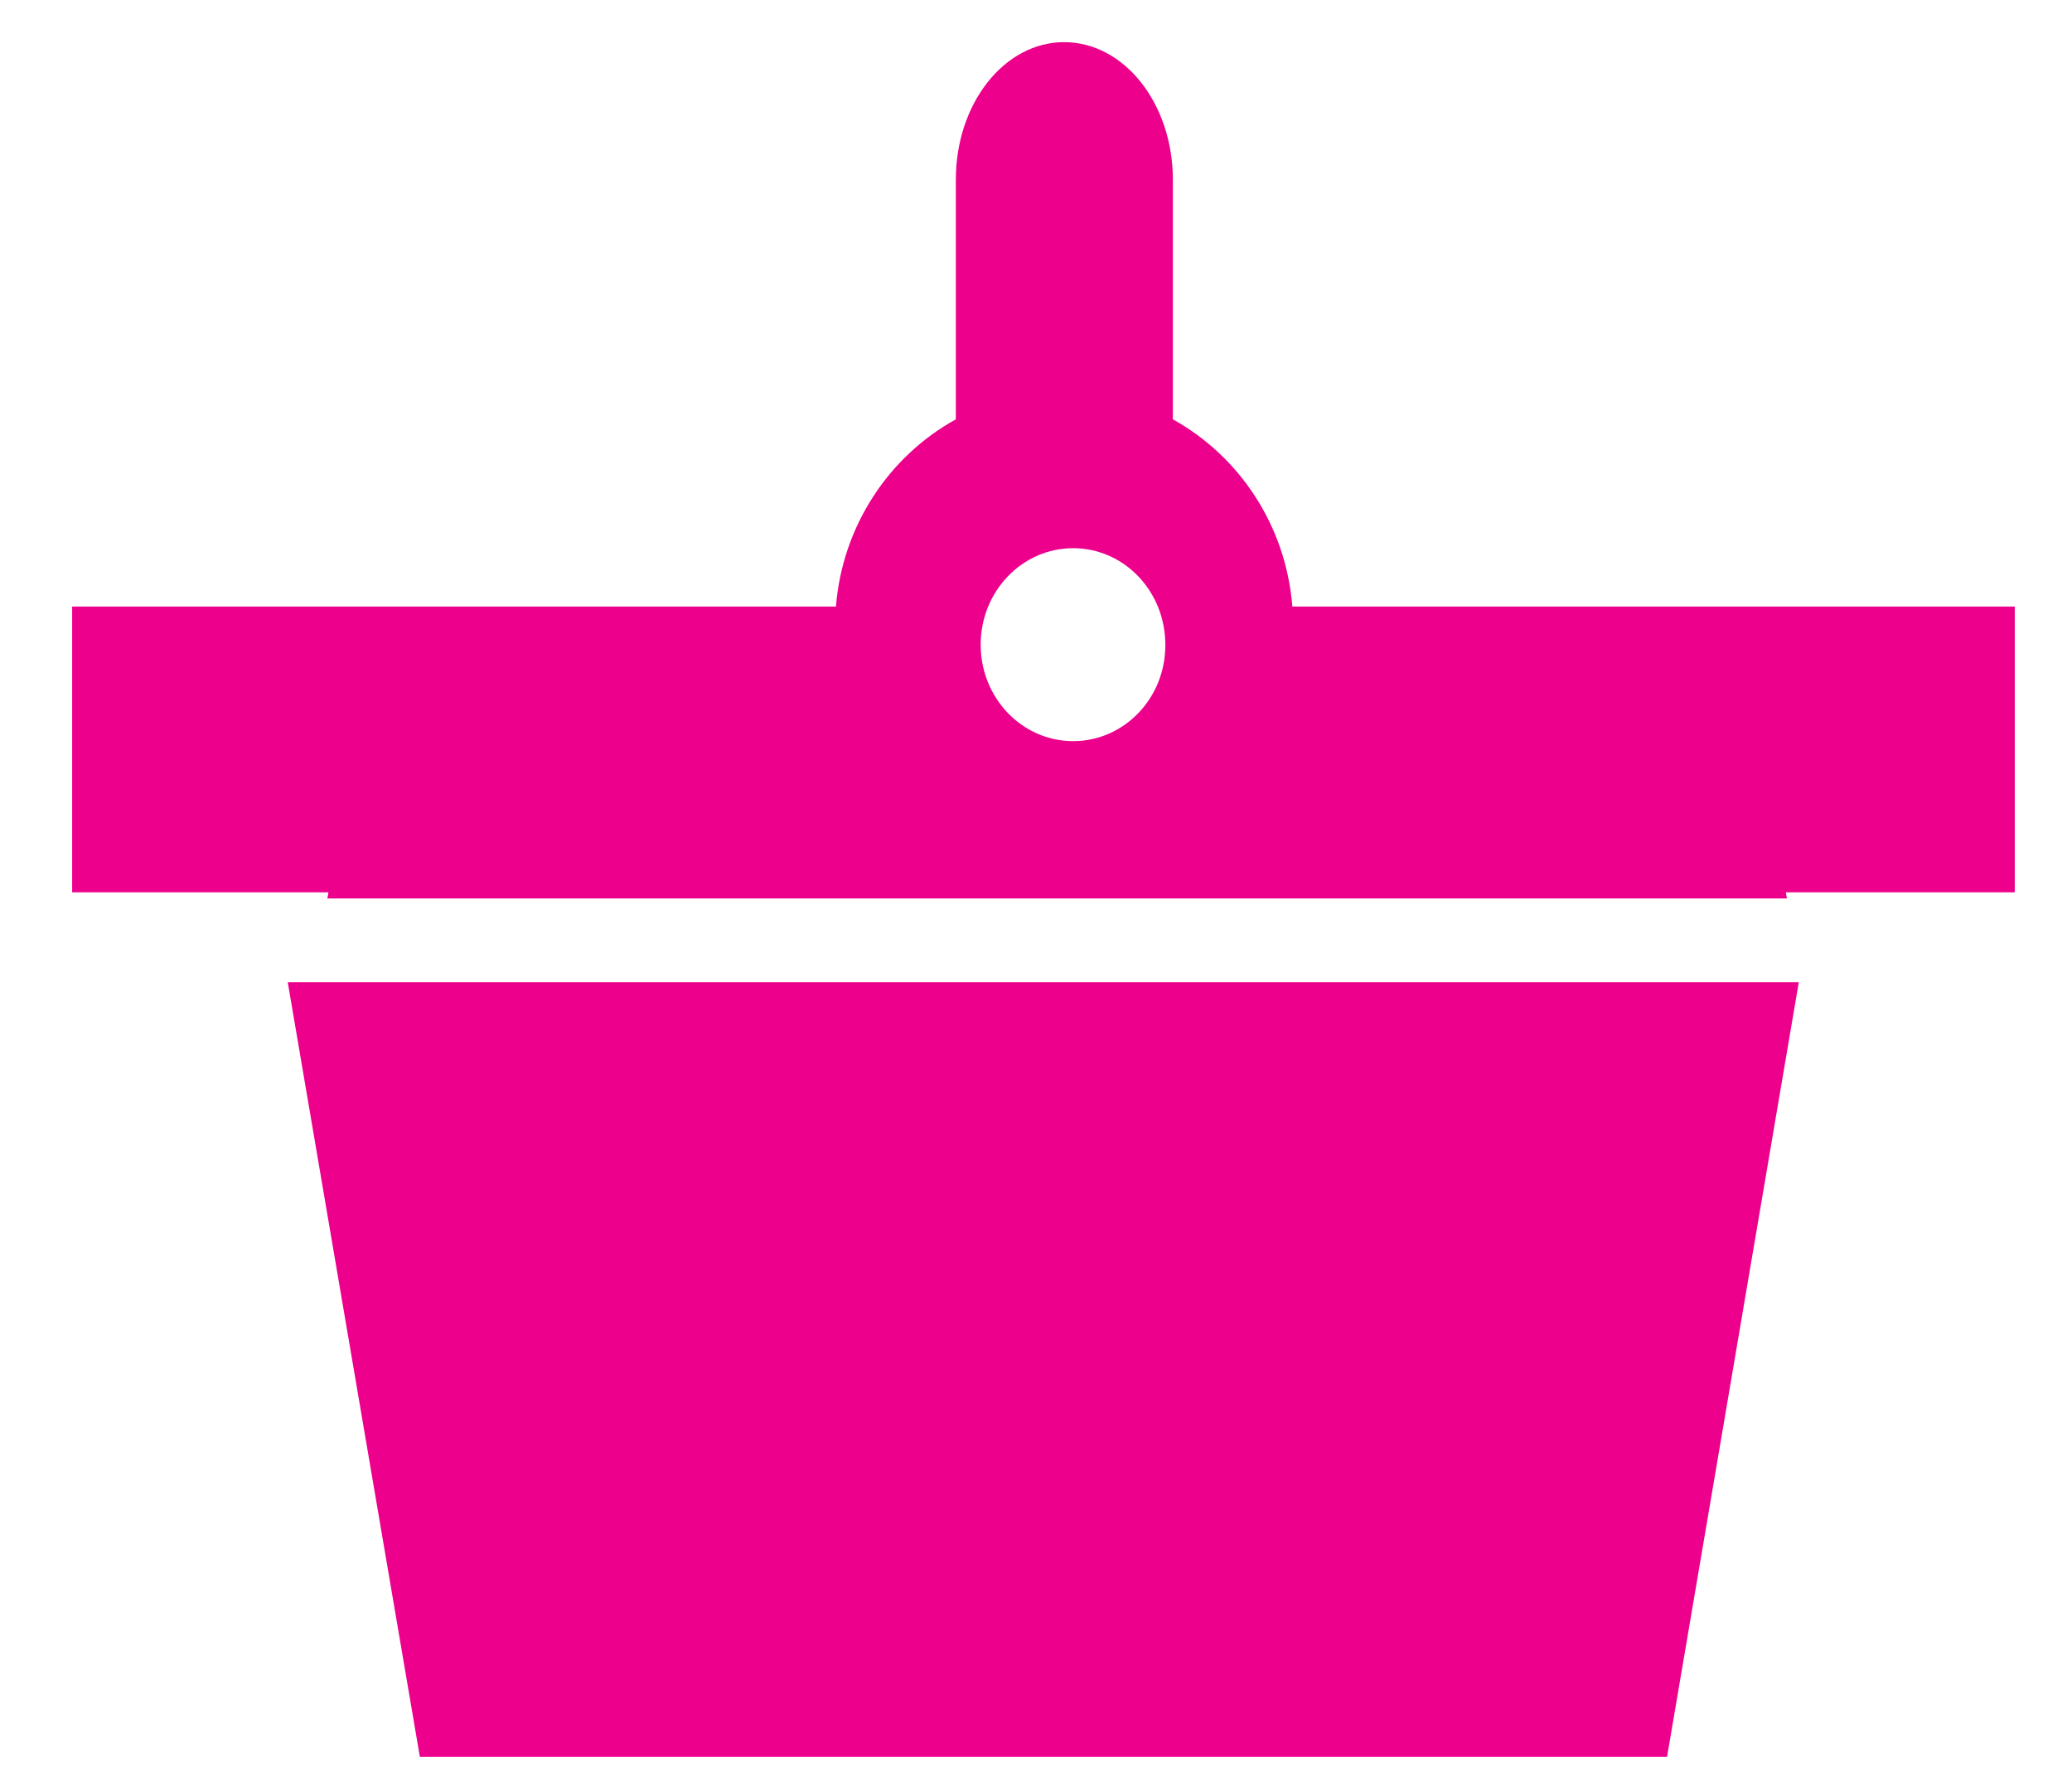 <svg width="58" height="50" viewBox="0 0 58 50" fill="none" xmlns="http://www.w3.org/2000/svg">
<path d="M40.277 16.979H36.176C35.995 14.701 34.685 12.767 32.831 11.739V5.029C32.831 2.903 31.471 1.18 29.788 1.18C28.106 1.18 26.756 2.903 26.756 5.029V11.739C24.892 12.767 23.582 14.711 23.4 16.979H18.907H2.02V24.979H9.194C9.184 25.039 9.174 25.089 9.164 25.15H50.02C50.01 25.089 50 25.039 49.99 24.979H56.398V16.979H40.277ZM30.04 20.747C28.609 20.747 27.451 19.538 27.451 18.047C27.451 16.555 28.609 15.346 30.04 15.346C31.471 15.346 32.62 16.555 32.62 18.047C32.63 19.538 31.471 20.747 30.04 20.747Z" fill="#EC008C"/>
<path d="M11.753 49.18H46.665L50.352 27.497H8.055L11.753 49.18Z" fill="#EC008C"/>
</svg>

